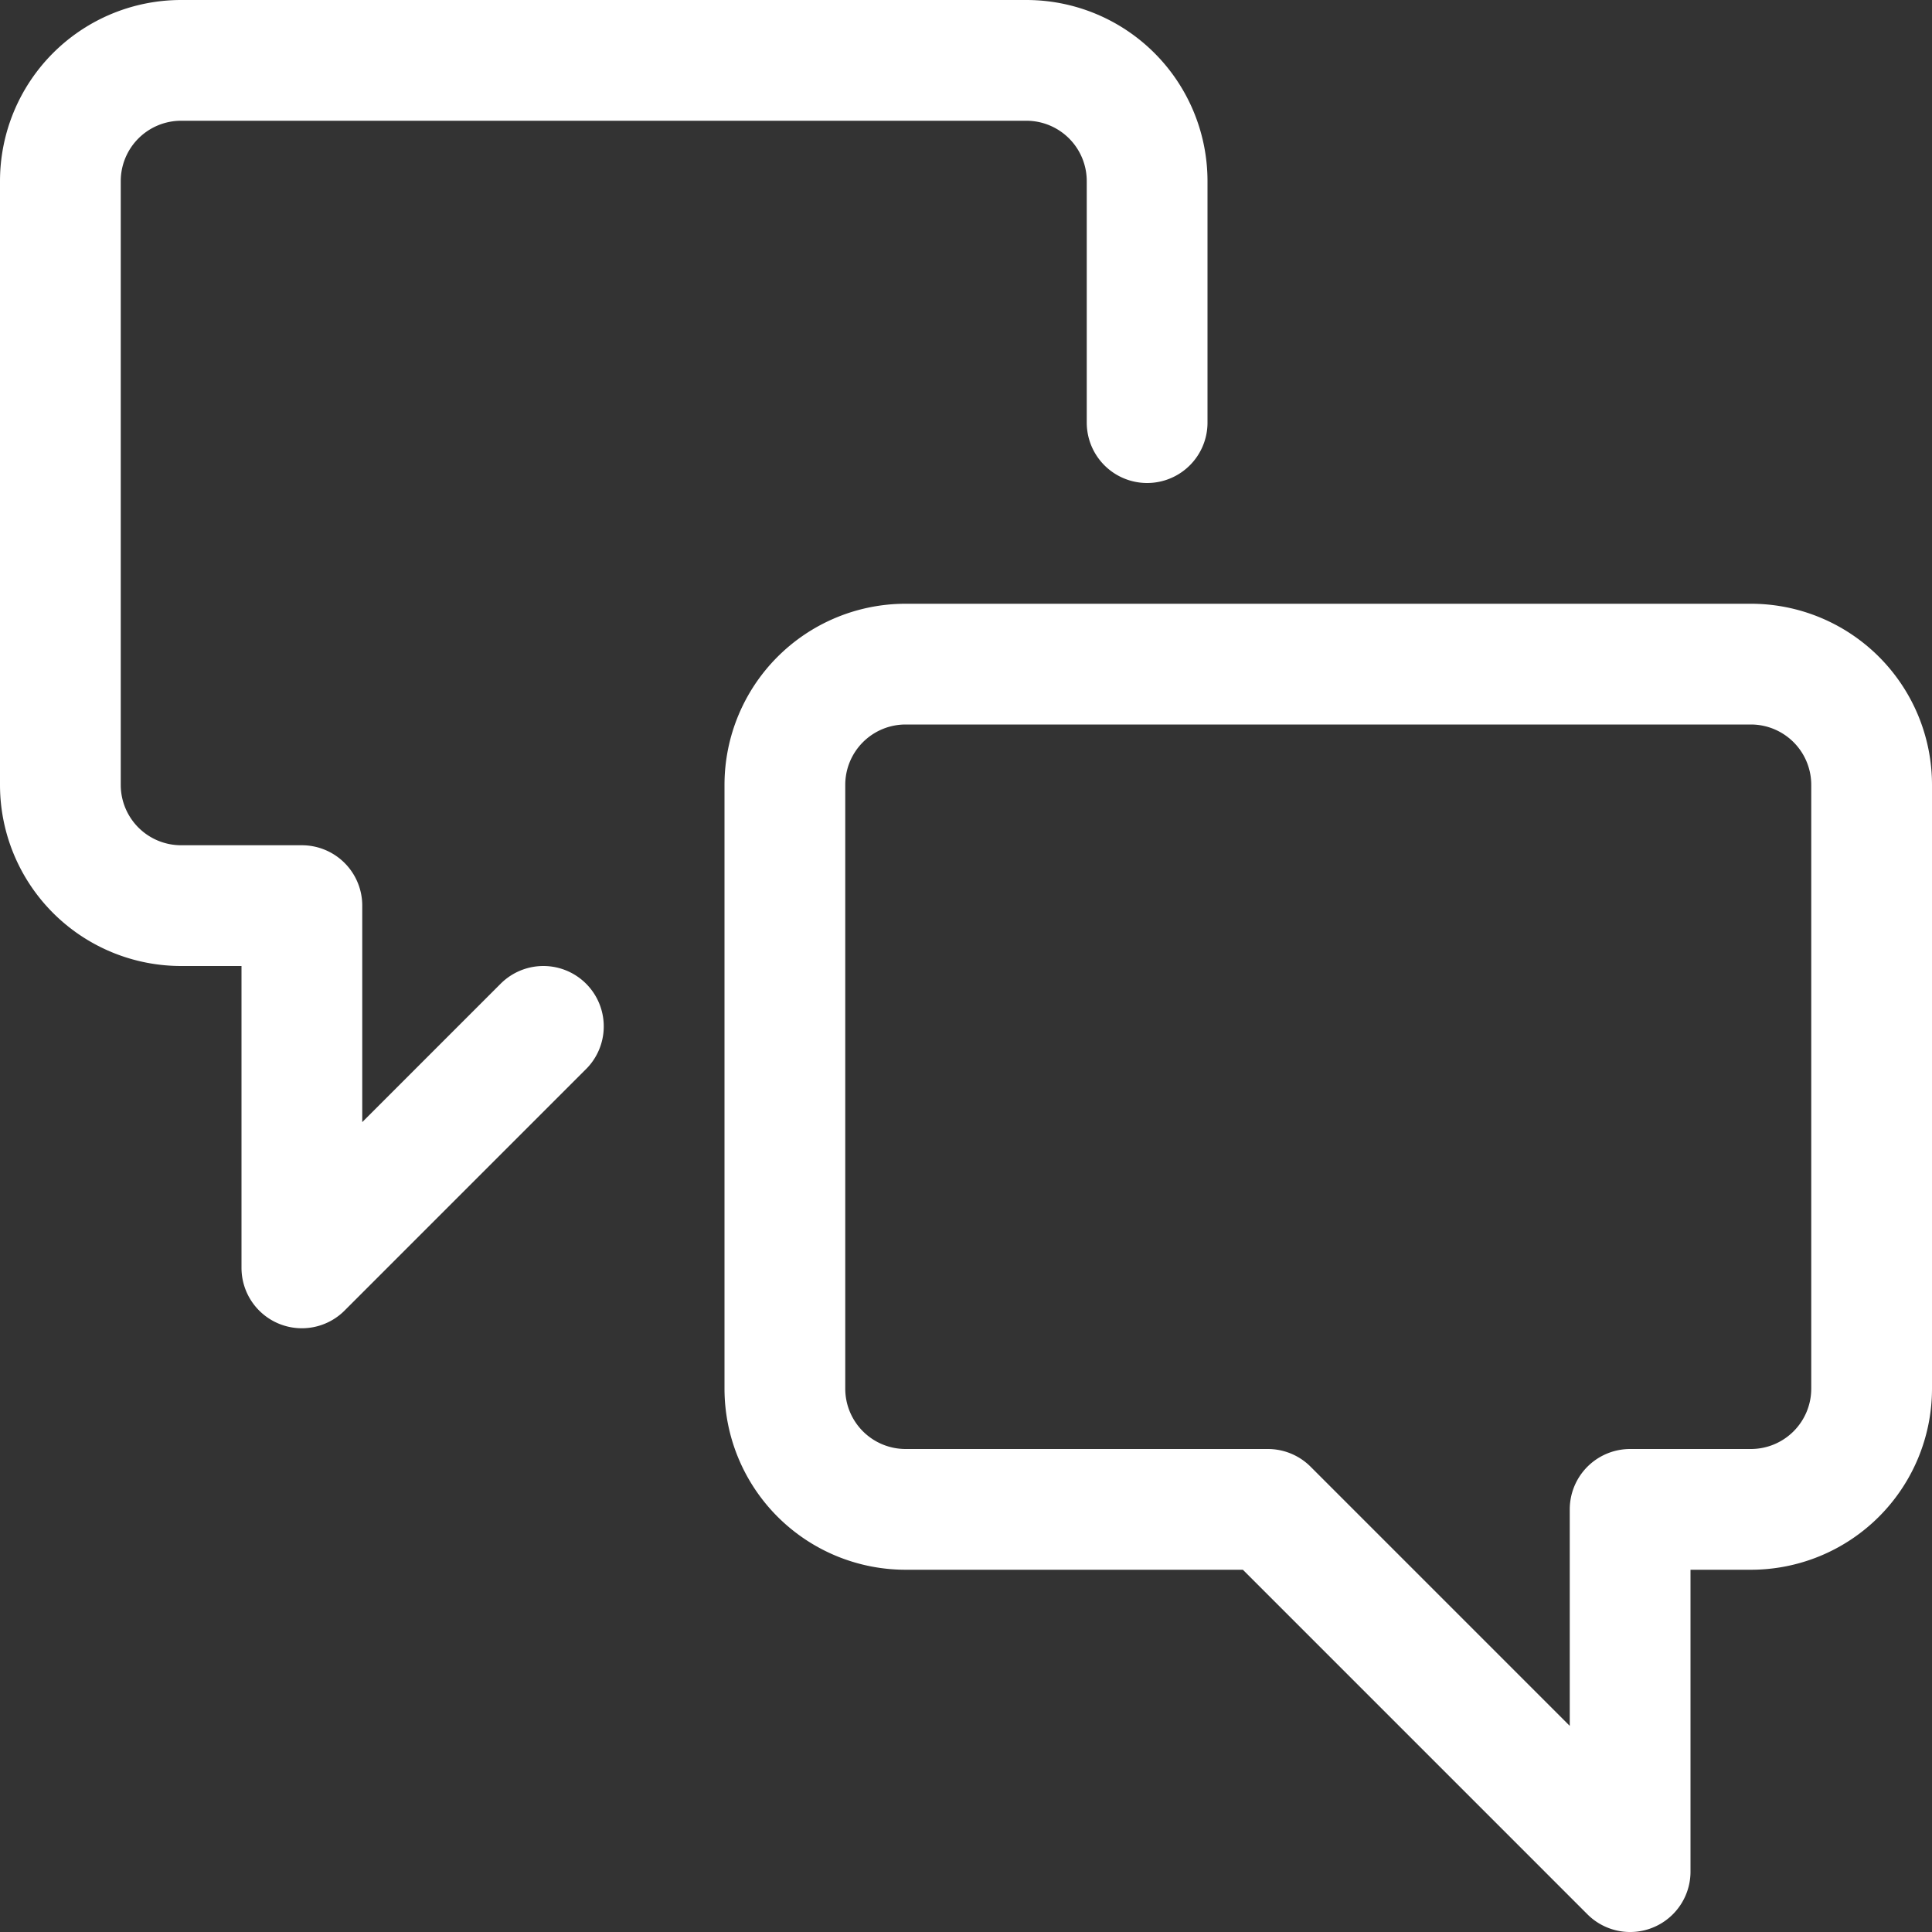 <svg viewBox="0 0 30 30" xmlns="http://www.w3.org/2000/svg"><rect x="0" y="0" width="30" height="30" fill="#333333" stroke="none"/><g transform="matrix(1.25,0,0,1.25,0,0)"><path d="M11.25,18.75a1.5,1.5,0,0,1-1.5-1.5V9.75a1.5,1.5,0,0,1,1.5-1.5h10.5a1.5,1.5,0,0,1,1.5,1.5v7.5a1.5,1.5,0,0,1-1.5,1.5h-1.5v4.5l-4.5-4.5Z" fill="none" stroke="#ffffff" stroke-linecap="round" stroke-linejoin="round" stroke-width="1.5"></path><path d="M6.75,12.75l-3,3v-4.5H2.25a1.5,1.5,0,0,1-1.5-1.5V2.25A1.5,1.5,0,0,1,2.25.75h10.5a1.5,1.5,0,0,1,1.5,1.5v3" fill="none" stroke="#ffffff" stroke-linecap="round" stroke-linejoin="round" stroke-width="1.5"></path></g></svg>